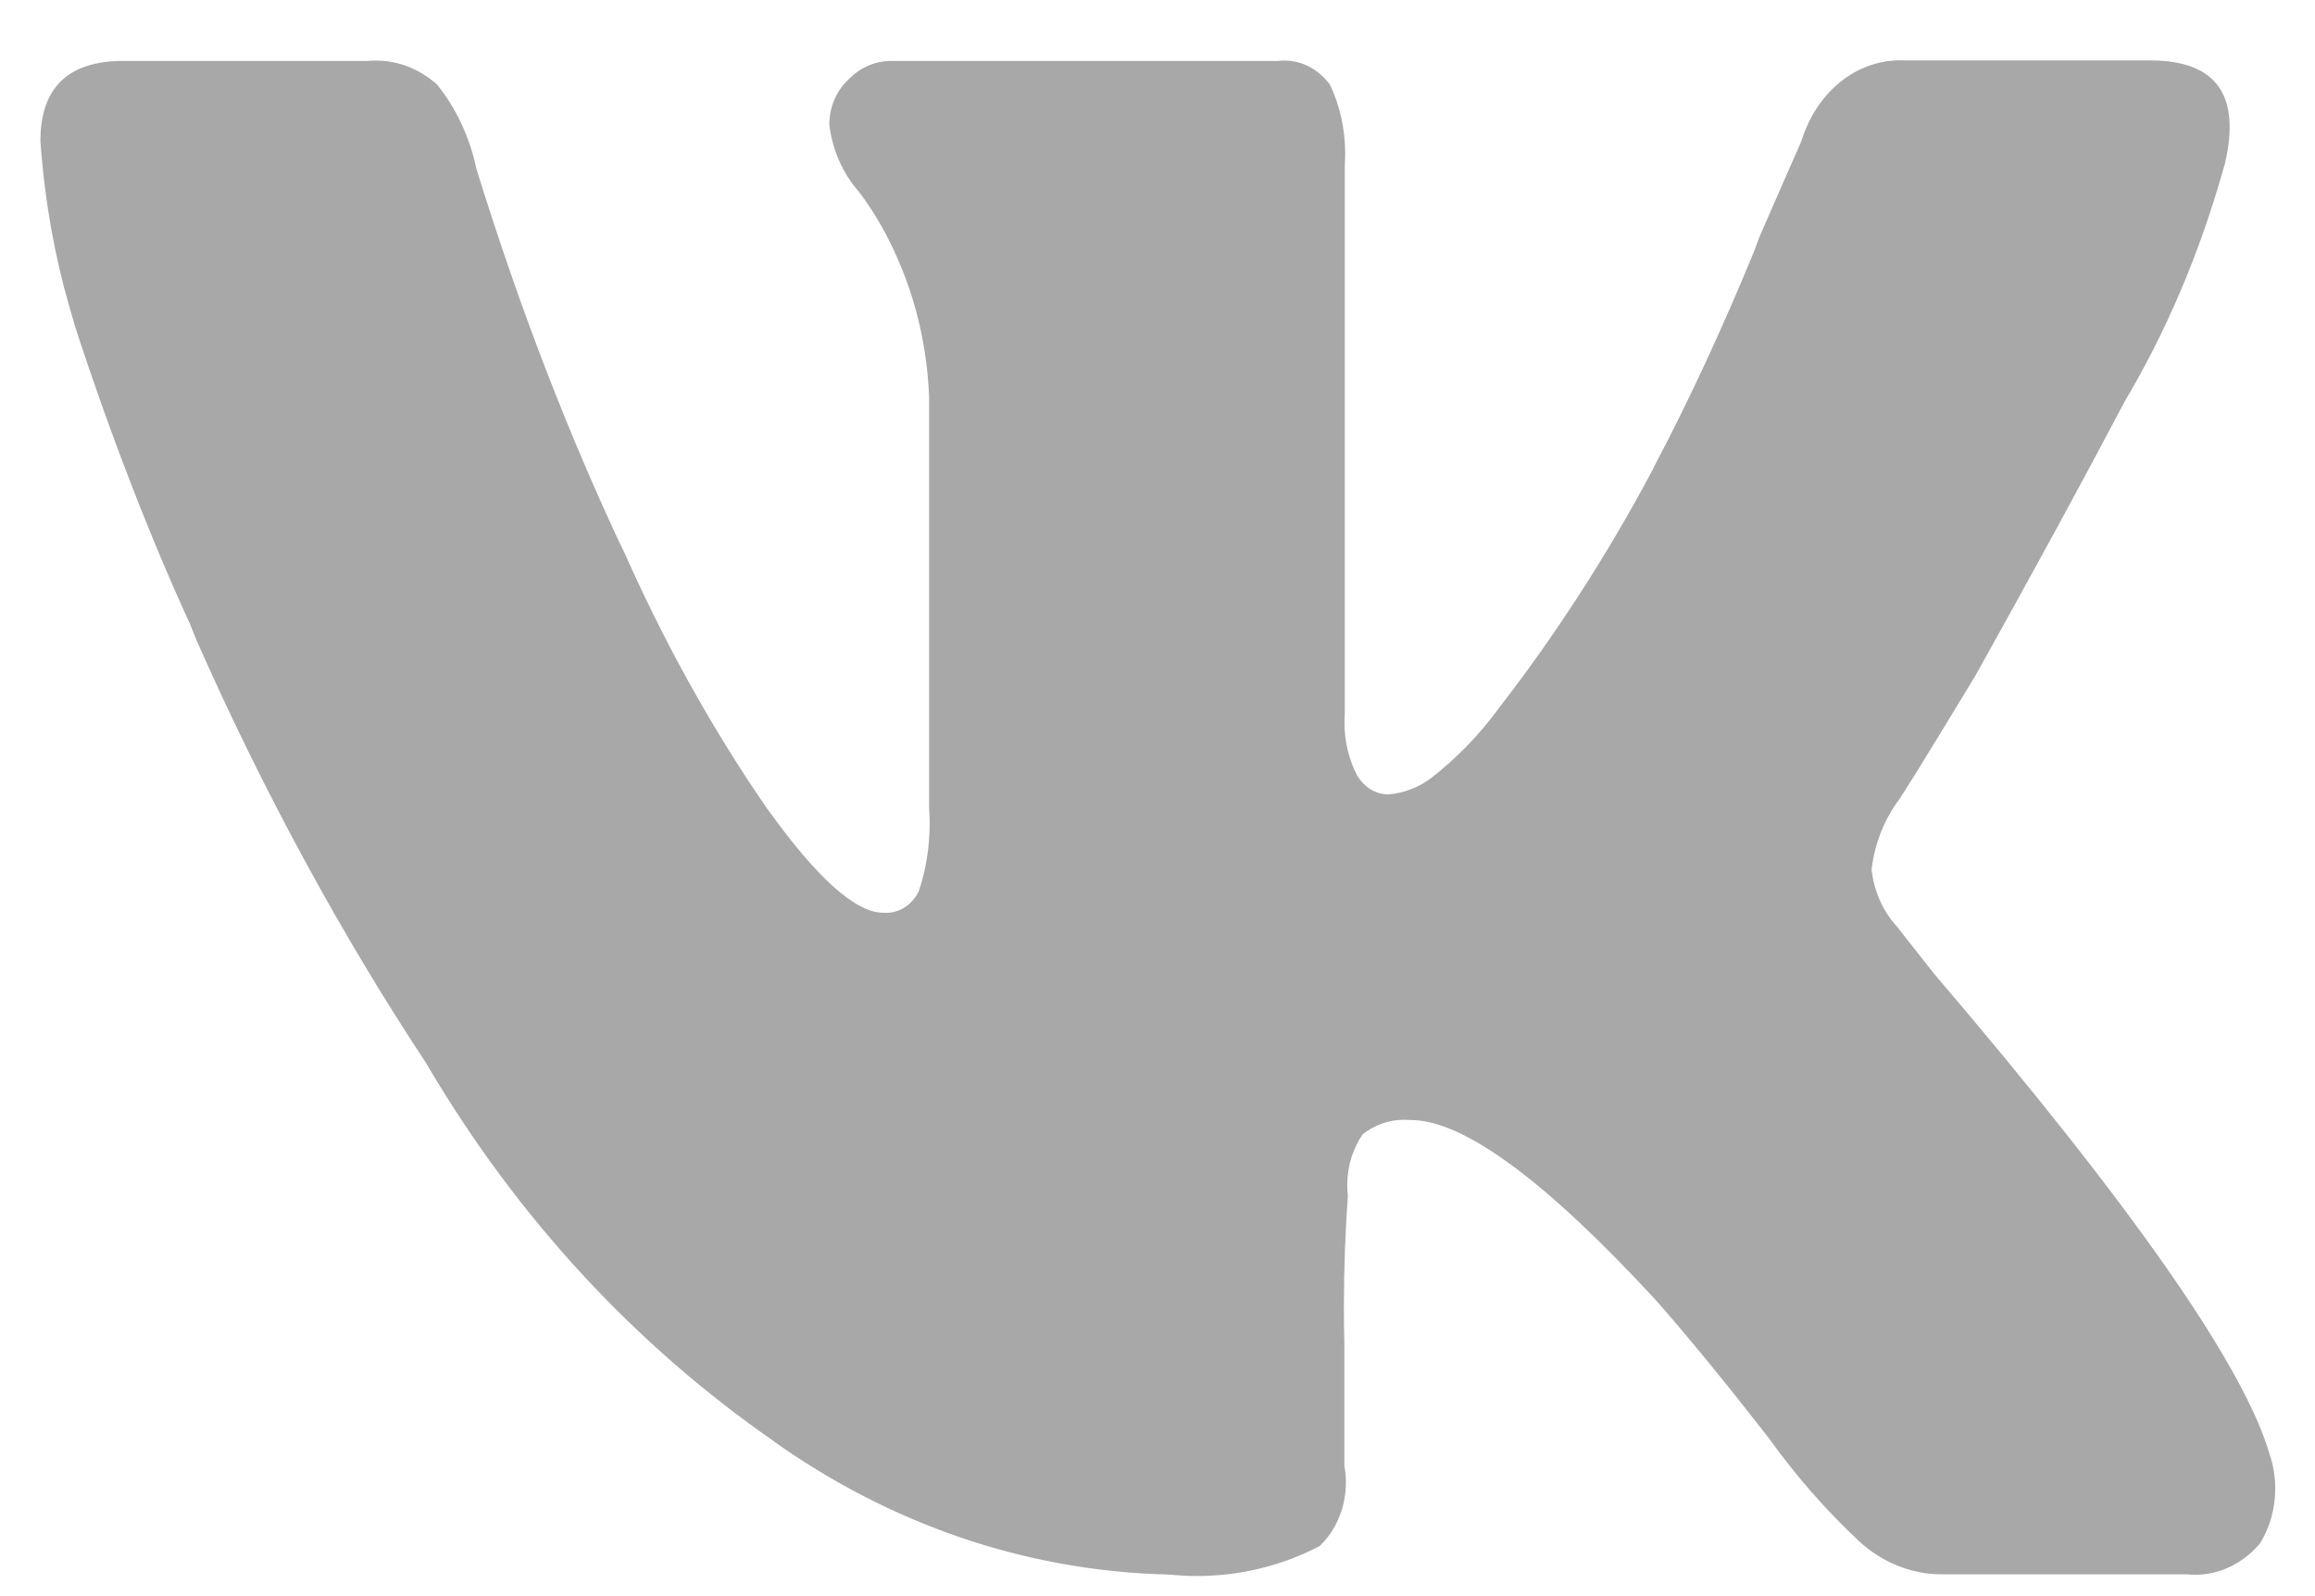 <?xml version="1.0" encoding="UTF-8"?> <svg xmlns="http://www.w3.org/2000/svg" width="29" height="20" viewBox="0 0 29 20" fill="none"> <path d="M27.868 2.062C27.553 3.19 27.128 4.173 26.596 5.065L26.619 5.025C26.096 6.018 25.472 7.165 24.746 8.466C24.124 9.494 23.795 10.025 23.758 10.062C23.597 10.292 23.485 10.574 23.447 10.883L23.445 10.893C23.477 11.175 23.591 11.421 23.758 11.604L24.225 12.197C26.721 15.121 28.126 17.137 28.438 18.244C28.478 18.366 28.502 18.507 28.502 18.655C28.502 18.913 28.429 19.151 28.307 19.346L28.309 19.342C28.104 19.583 27.817 19.732 27.5 19.732C27.465 19.732 27.428 19.73 27.395 19.727H27.399H24.33C24.328 19.727 24.326 19.727 24.324 19.727C23.931 19.727 23.569 19.57 23.285 19.309L23.289 19.312C22.876 18.925 22.509 18.506 22.18 18.051L22.169 18.035C21.632 17.343 21.155 16.76 20.739 16.287C19.353 14.785 18.33 14.034 17.67 14.034C17.646 14.032 17.618 14.031 17.589 14.031C17.396 14.031 17.216 14.098 17.068 14.214L17.072 14.211C16.951 14.384 16.877 14.608 16.877 14.848C16.877 14.896 16.879 14.941 16.885 14.988V14.982C16.854 15.4 16.835 15.885 16.835 16.376C16.835 16.534 16.837 16.691 16.841 16.848V16.825V18.366C16.852 18.429 16.86 18.501 16.86 18.574C16.86 18.896 16.731 19.183 16.53 19.373L16.529 19.374C16.078 19.61 15.55 19.748 14.994 19.748C14.875 19.748 14.758 19.741 14.643 19.729L14.658 19.73C12.822 19.691 11.118 19.078 9.671 18.045L9.711 18.071C7.949 16.851 6.488 15.262 5.375 13.384L5.343 13.329C4.286 11.73 3.301 9.925 2.461 8.021L2.379 7.816C1.888 6.75 1.379 5.439 0.94 4.09L0.87 3.845C0.692 3.238 0.562 2.534 0.509 1.804L0.506 1.77C0.506 1.098 0.853 0.763 1.547 0.763H4.615C4.643 0.76 4.676 0.759 4.71 0.759C4.999 0.759 5.266 0.872 5.478 1.062L5.475 1.059C5.709 1.35 5.881 1.708 5.966 2.107L5.97 2.123C6.535 3.94 7.133 5.467 7.821 6.929L7.743 6.747C8.306 8.037 8.927 9.147 9.637 10.172L9.61 10.131C10.232 11.001 10.717 11.437 11.066 11.437C11.076 11.438 11.089 11.438 11.103 11.438C11.276 11.438 11.426 11.332 11.508 11.172L11.509 11.169C11.595 10.917 11.646 10.623 11.646 10.317C11.646 10.252 11.643 10.187 11.639 10.123V10.131V4.973C11.614 4.366 11.483 3.798 11.265 3.289L11.275 3.314C11.13 2.963 10.956 2.66 10.75 2.39L10.753 2.395C10.562 2.177 10.431 1.891 10.39 1.572L10.389 1.564C10.389 1.338 10.48 1.135 10.623 1.002L10.624 1.001C10.765 0.853 10.954 0.764 11.16 0.764H11.17H16.007C16.032 0.76 16.061 0.759 16.092 0.759C16.319 0.759 16.523 0.876 16.659 1.059L16.66 1.06C16.78 1.31 16.851 1.609 16.851 1.926C16.851 1.976 16.849 2.026 16.846 2.075V2.068V8.946C16.843 8.978 16.842 9.015 16.842 9.053C16.842 9.297 16.901 9.527 17.004 9.723L17.002 9.717C17.087 9.861 17.229 9.954 17.39 9.954H17.392C17.597 9.938 17.784 9.861 17.941 9.739L17.938 9.741C18.255 9.493 18.528 9.209 18.765 8.889L18.769 8.882C19.477 7.97 20.131 6.962 20.7 5.891L20.746 5.798C21.147 5.04 21.581 4.106 21.974 3.148L22.047 2.952L22.567 1.766C22.748 1.173 23.233 0.756 23.803 0.756C23.826 0.756 23.848 0.756 23.87 0.757H23.866H26.936C27.765 0.757 28.076 1.192 27.869 2.062H27.868Z" fill="#A8A8A8"></path> </svg> 
